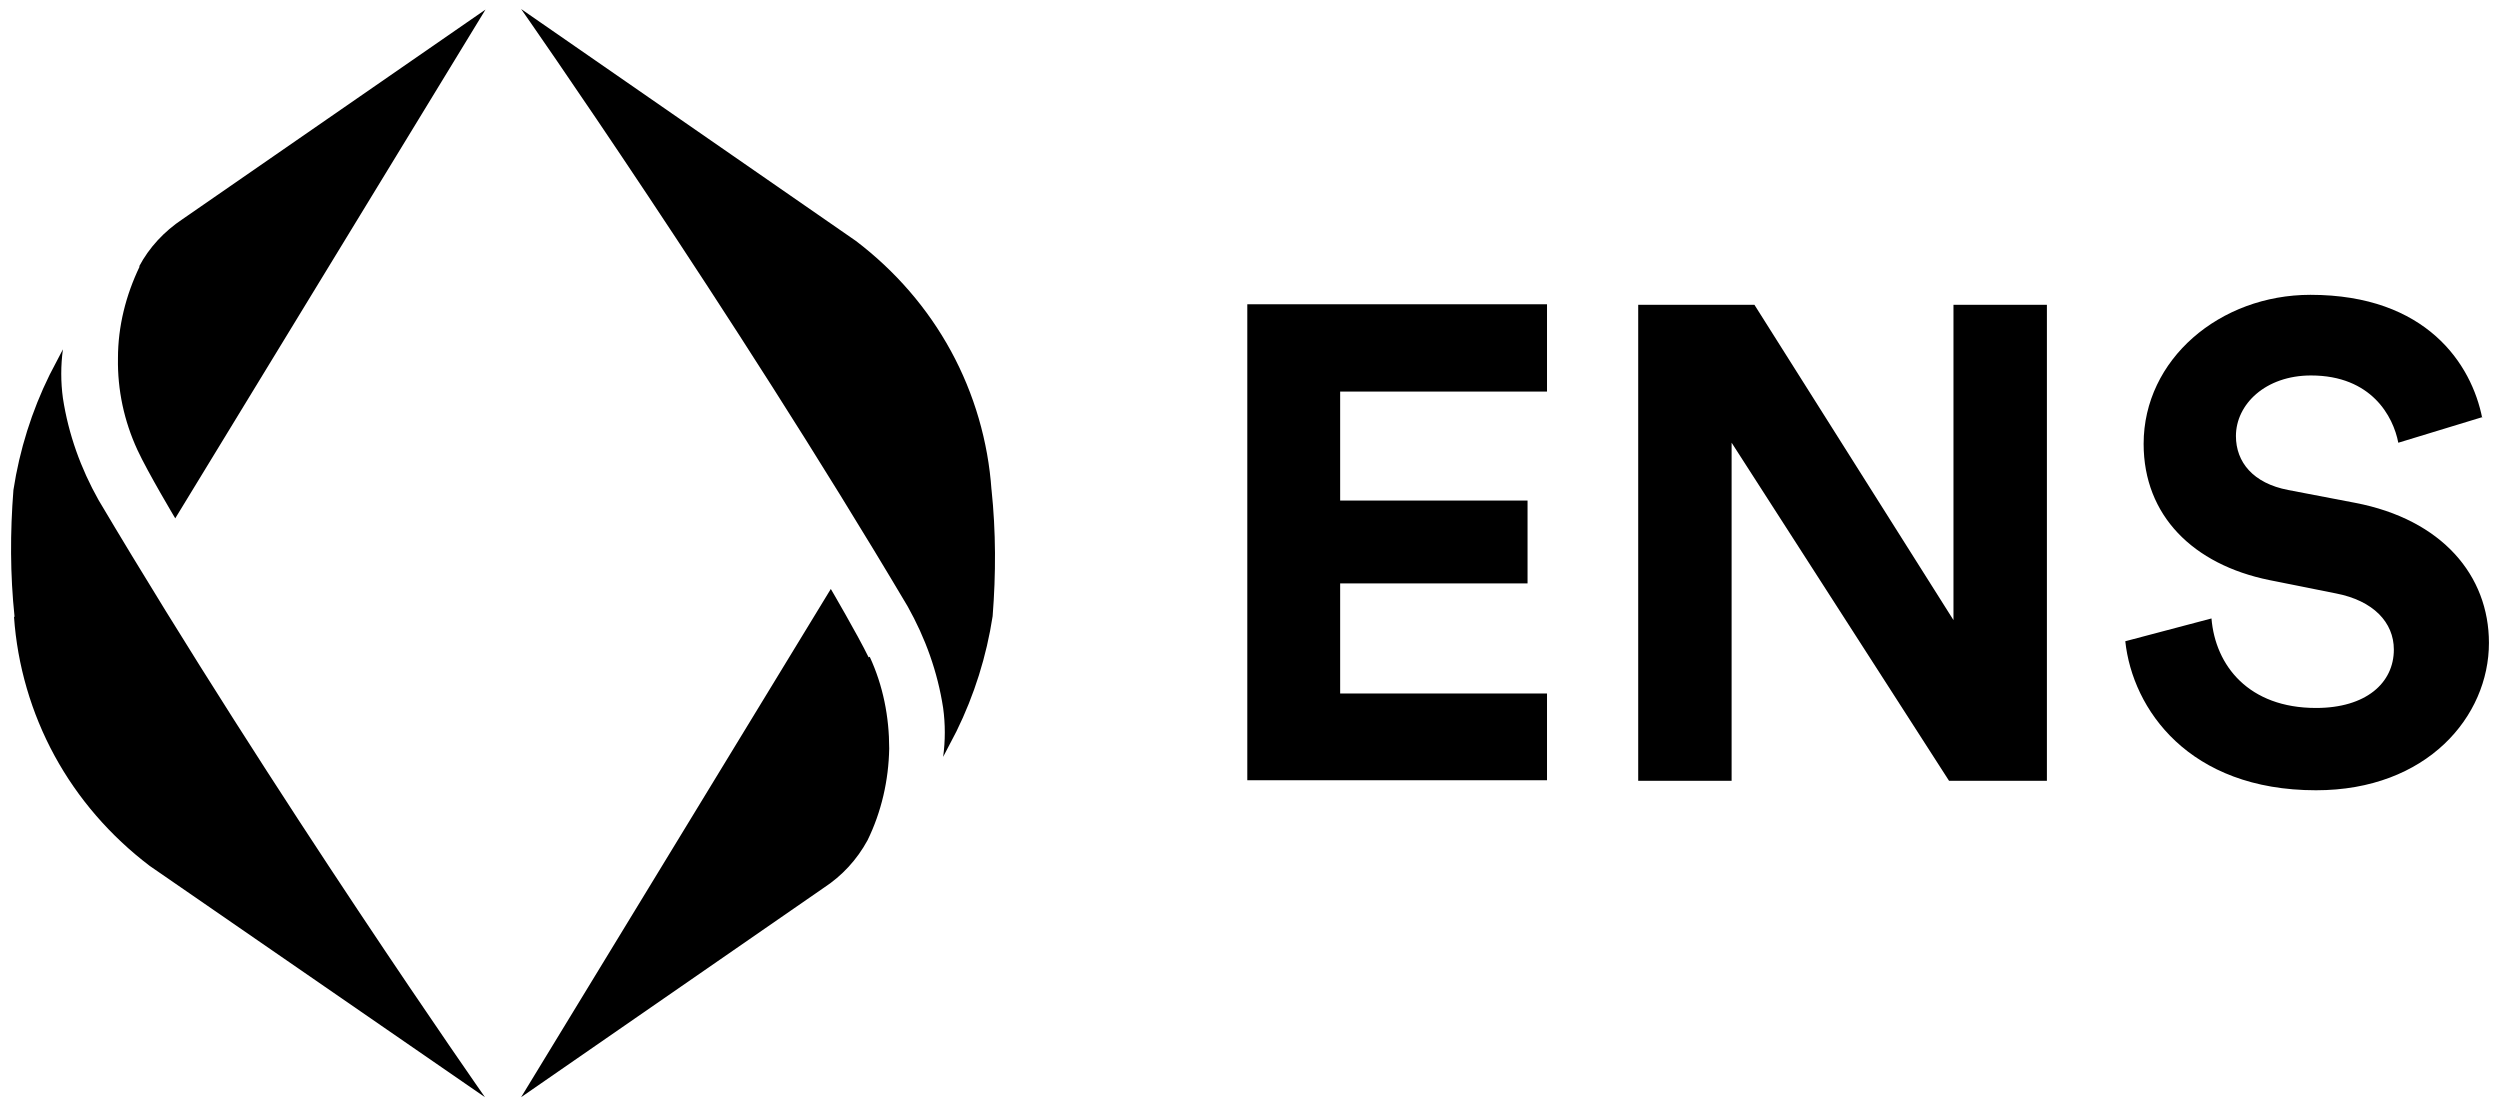 <svg width="113" height="50" viewBox="0 0 113 50" fill="none" xmlns="http://www.w3.org/2000/svg">
<path d="M6.288 12.044C6.74 11.189 7.419 10.46 8.248 9.908L21.945 0.432L7.921 23.429C7.921 23.429 6.69 21.368 6.212 20.338C5.609 19.031 5.307 17.623 5.332 16.191C5.332 14.758 5.684 13.351 6.313 12.044H6.288ZM0.633 27.878C0.783 30.064 1.412 32.226 2.467 34.161C3.523 36.096 4.981 37.78 6.765 39.137L21.92 49.593C21.92 49.593 12.445 36.071 4.453 22.6C3.649 21.167 3.096 19.634 2.844 18C2.744 17.271 2.744 16.517 2.844 15.789C2.643 16.166 2.241 16.945 2.241 16.945C1.437 18.578 0.884 20.338 0.607 22.147C0.457 24.057 0.457 25.968 0.658 27.878H0.633ZM39.262 29.712C38.759 28.682 37.553 26.621 37.553 26.621L23.554 49.593L37.251 40.117C38.056 39.59 38.734 38.861 39.212 37.981C39.84 36.699 40.167 35.267 40.192 33.834C40.192 32.401 39.916 30.994 39.312 29.687L39.262 29.712ZM44.816 22.147C44.666 19.961 44.037 17.799 42.982 15.864C41.926 13.929 40.468 12.245 38.684 10.888L23.554 0.407C23.554 0.407 33.029 13.929 41.021 27.4C41.826 28.833 42.379 30.366 42.63 31.999C42.73 32.728 42.73 33.482 42.63 34.211C42.831 33.834 43.233 33.055 43.233 33.055C44.037 31.421 44.59 29.662 44.867 27.852C45.017 25.942 45.017 24.032 44.816 22.122V22.147Z" fill="black"/>
<path d="M69.925 35.292V31.346H60.575V26.37H69.045V22.625H60.575V17.699H69.925V13.753H56.378V35.267H69.925V35.292Z" fill="black"/>
<path d="M92.52 35.291V13.777H88.297V28.028L79.3 13.777H74.047V35.291H78.269V20.01L88.096 35.291H92.52Z" fill="black"/>
<path d="M112.198 18.906C111.721 16.468 109.685 13.326 104.432 13.326C100.336 13.326 96.892 16.242 96.892 20.062C96.892 23.304 99.129 25.516 102.572 26.219L105.588 26.823C107.272 27.149 108.202 28.13 108.202 29.361C108.202 30.869 106.946 32 104.684 32C101.643 32 100.135 30.09 99.959 27.954L96.063 28.984C96.39 32.05 98.928 35.72 104.684 35.72C109.71 35.72 112.5 32.377 112.5 29.059C112.5 26.018 110.389 23.48 106.443 22.726L103.427 22.148C101.844 21.846 101.064 20.891 101.064 19.71C101.064 18.277 102.396 16.971 104.457 16.971C107.197 16.971 108.177 18.83 108.403 20.012L112.198 18.855V18.906Z" fill="black"/>
</svg>
